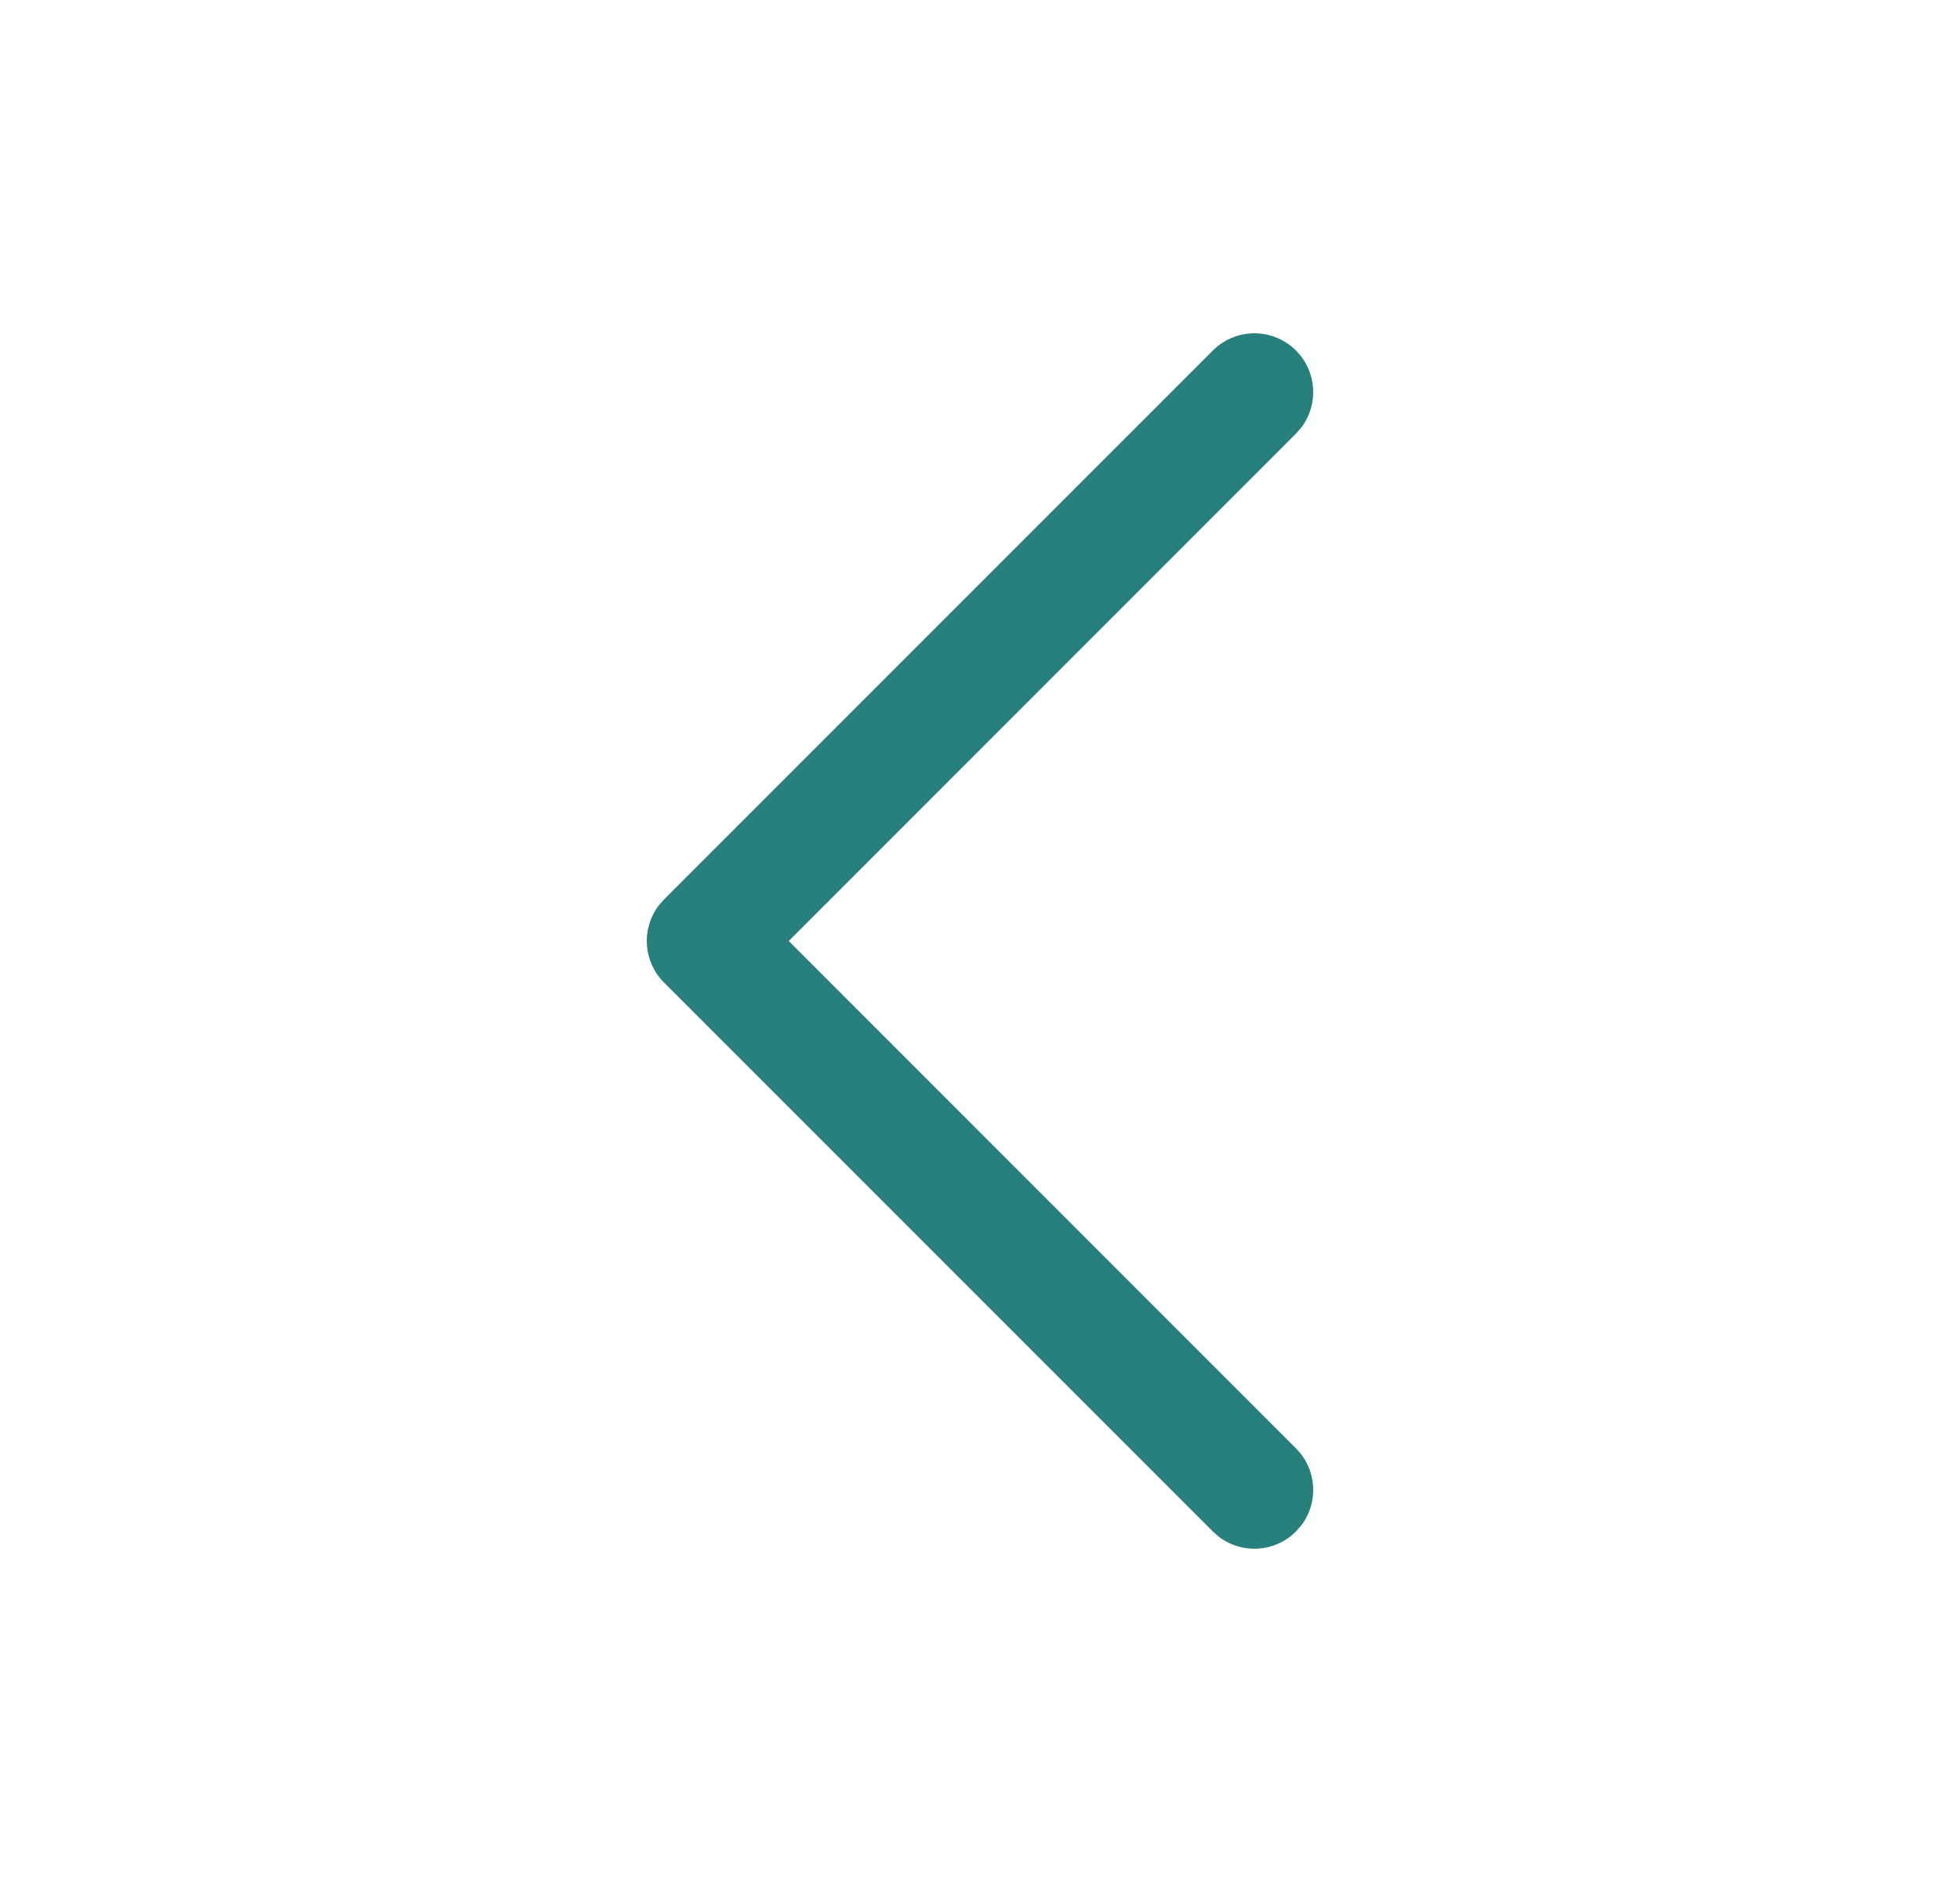 <svg width="25" height="24" viewBox="0 0 25 24" fill="none" xmlns="http://www.w3.org/2000/svg">
<path d="M16.53 4.47C16.797 4.736 16.821 5.153 16.603 5.446L16.53 5.53L10.061 12L16.53 18.47C16.797 18.736 16.821 19.153 16.603 19.446L16.53 19.53C16.264 19.797 15.847 19.821 15.554 19.603L15.47 19.53L8.47 12.53C8.203 12.264 8.179 11.847 8.397 11.554L8.47 11.47L15.47 4.47C15.763 4.177 16.237 4.177 16.53 4.47Z" fill="#27807C"/>
</svg>
